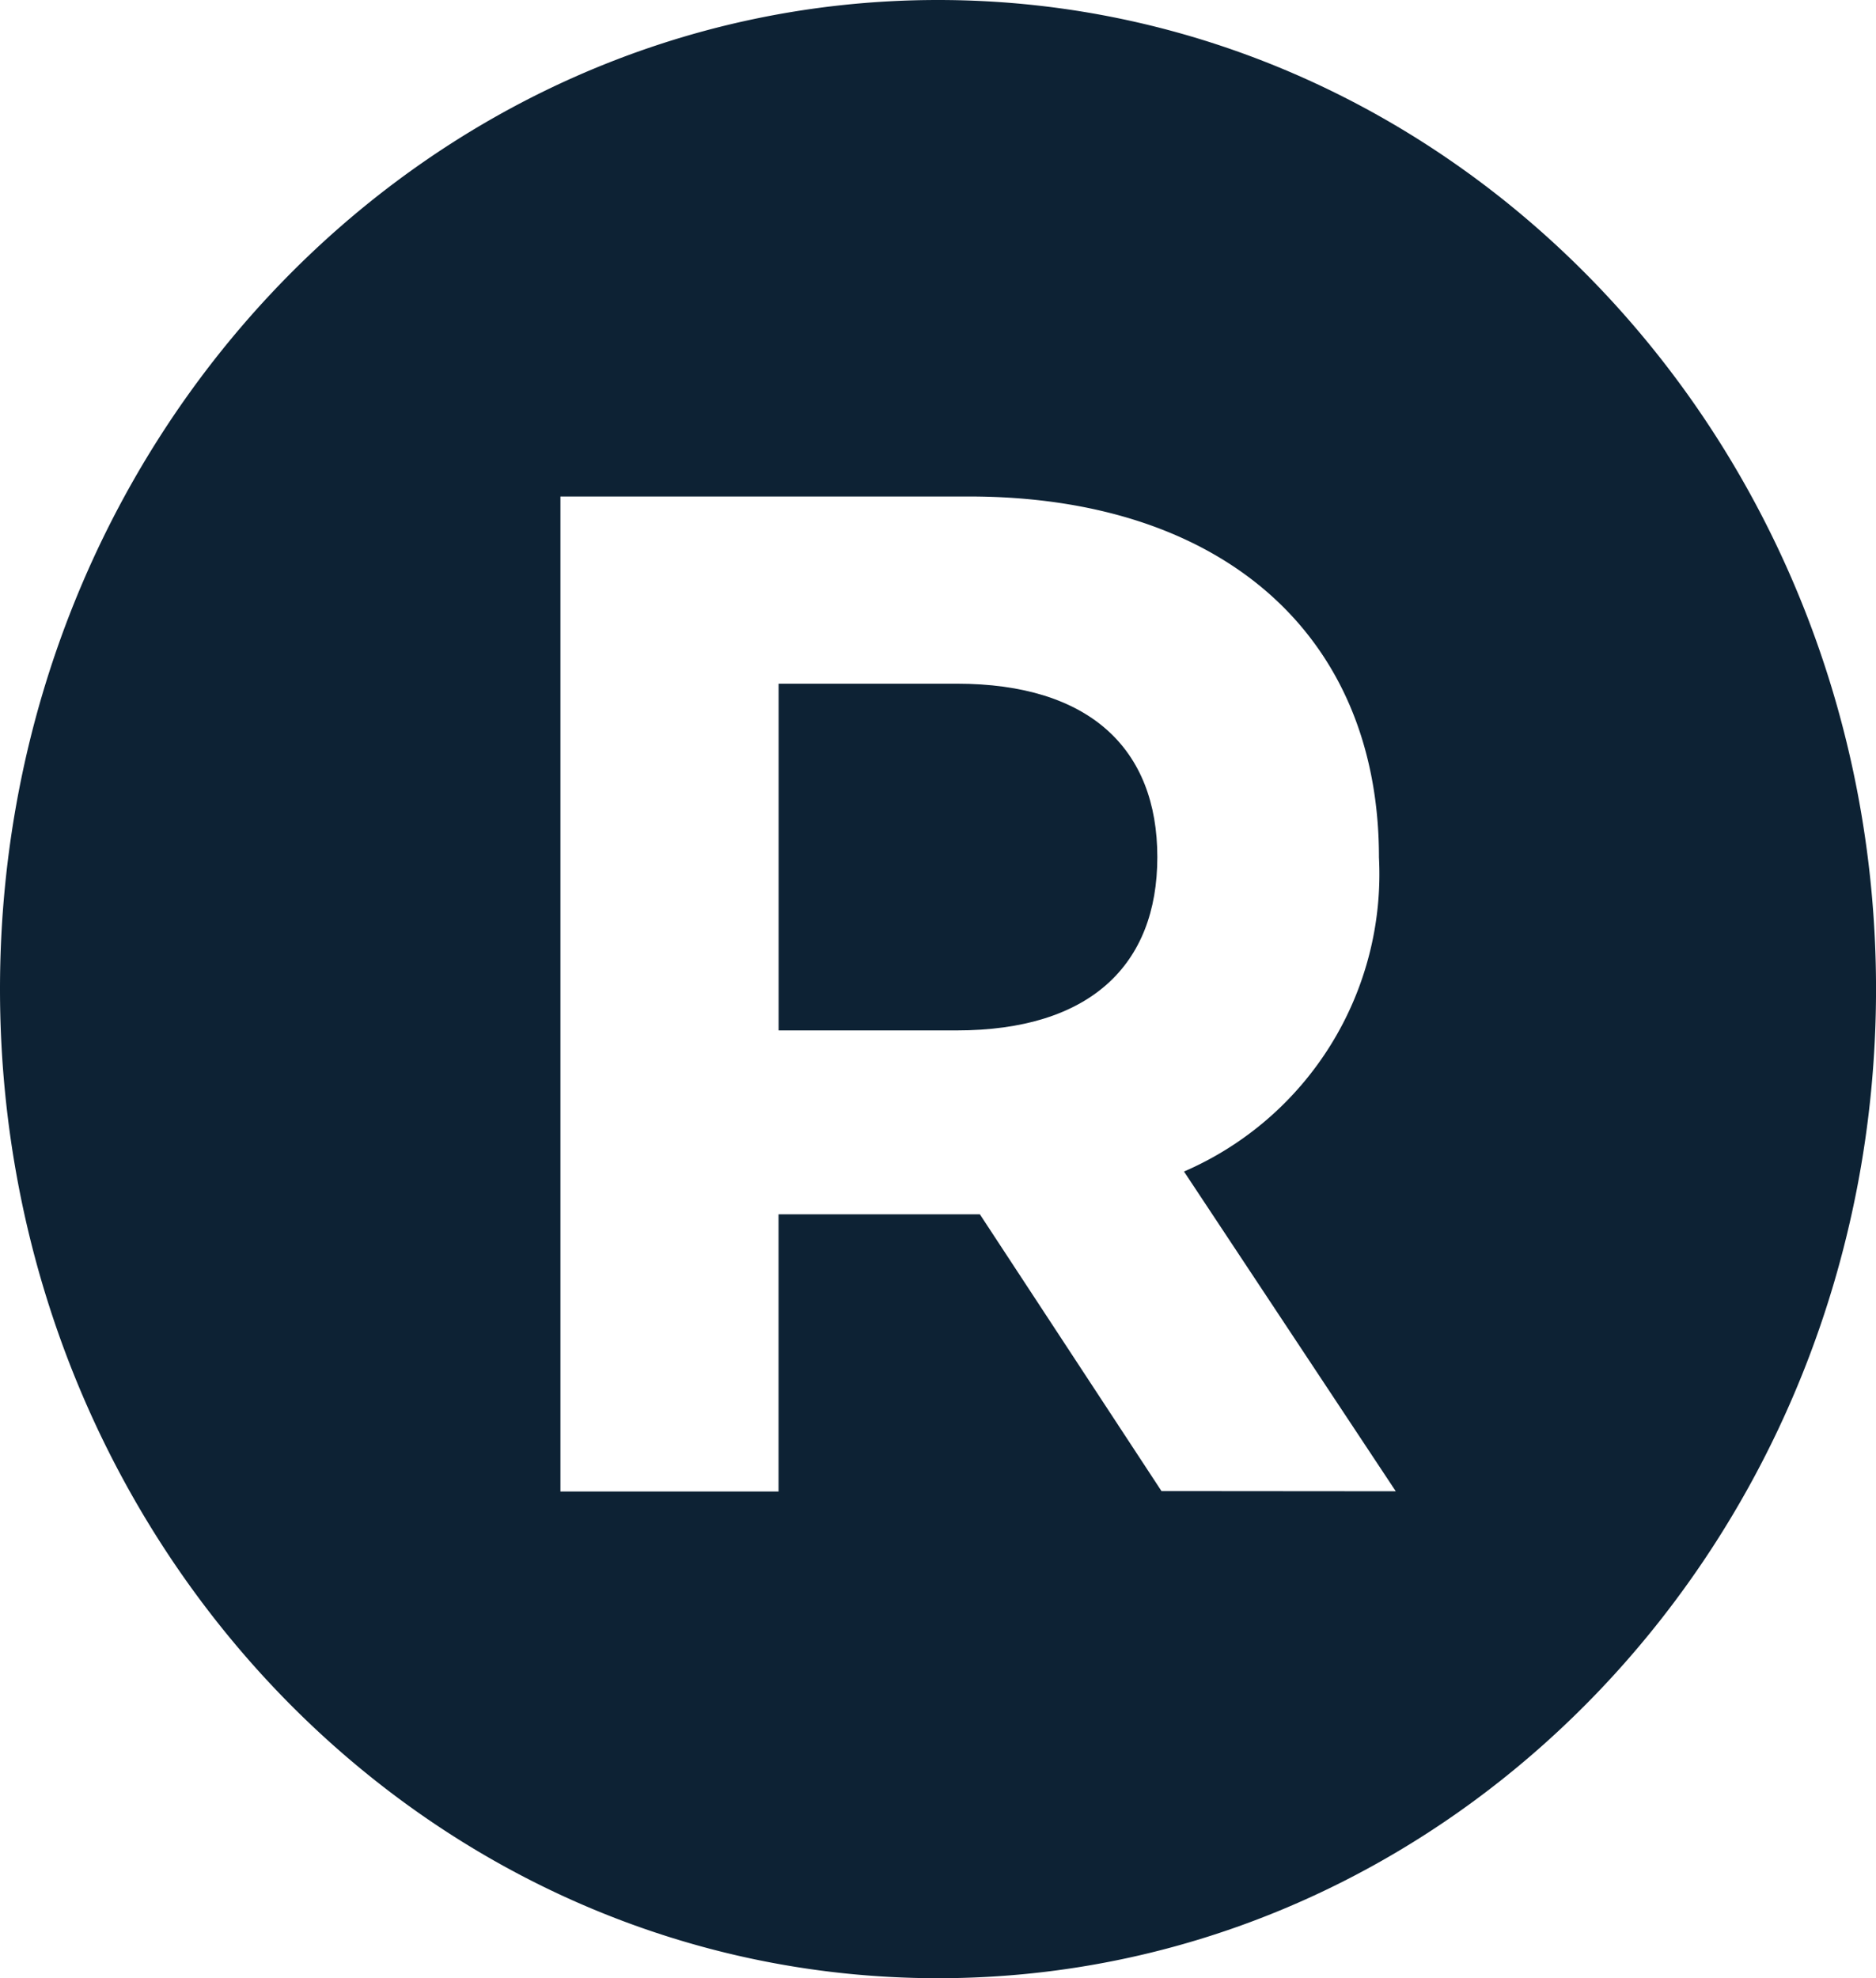 <svg id="Group_211" data-name="Group 211" xmlns="http://www.w3.org/2000/svg" xmlns:xlink="http://www.w3.org/1999/xlink" width="59.159" height="62.384" viewBox="0 0 59.159 62.384">
  <defs>
    <clipPath id="clip-path">
      <rect id="Rectangle_1674" data-name="Rectangle 1674" width="59.159" height="62.384" fill="#0d2234"/>
    </clipPath>
  </defs>
  <g id="Group_202" data-name="Group 202" clip-path="url(#clip-path)">
    <path id="Path_1232" data-name="Path 1232" d="M23.323,15.552H17.711V26.487h5.612c4.209,0,6.331-2.063,6.331-5.466s-2.122-5.469-6.331-5.469" transform="translate(6.842 6.008)" fill="#0d2234"/>
    <path id="Path_1233" data-name="Path 1233" d="M29.58,0C13.243,0,0,13.964,0,31.192S13.243,62.384,29.58,62.384s29.58-13.966,29.58-31.192S45.916,0,29.58,0m7.047,47.022L30.9,38.294H24.551v8.741H17.673V15.657H30.558c7.95,0,12.927,4.342,12.927,11.38a10.22,10.22,0,0,1-6.148,9.908l6.678,10.083Z" fill="#0d2234"/>
  </g>
</svg>
